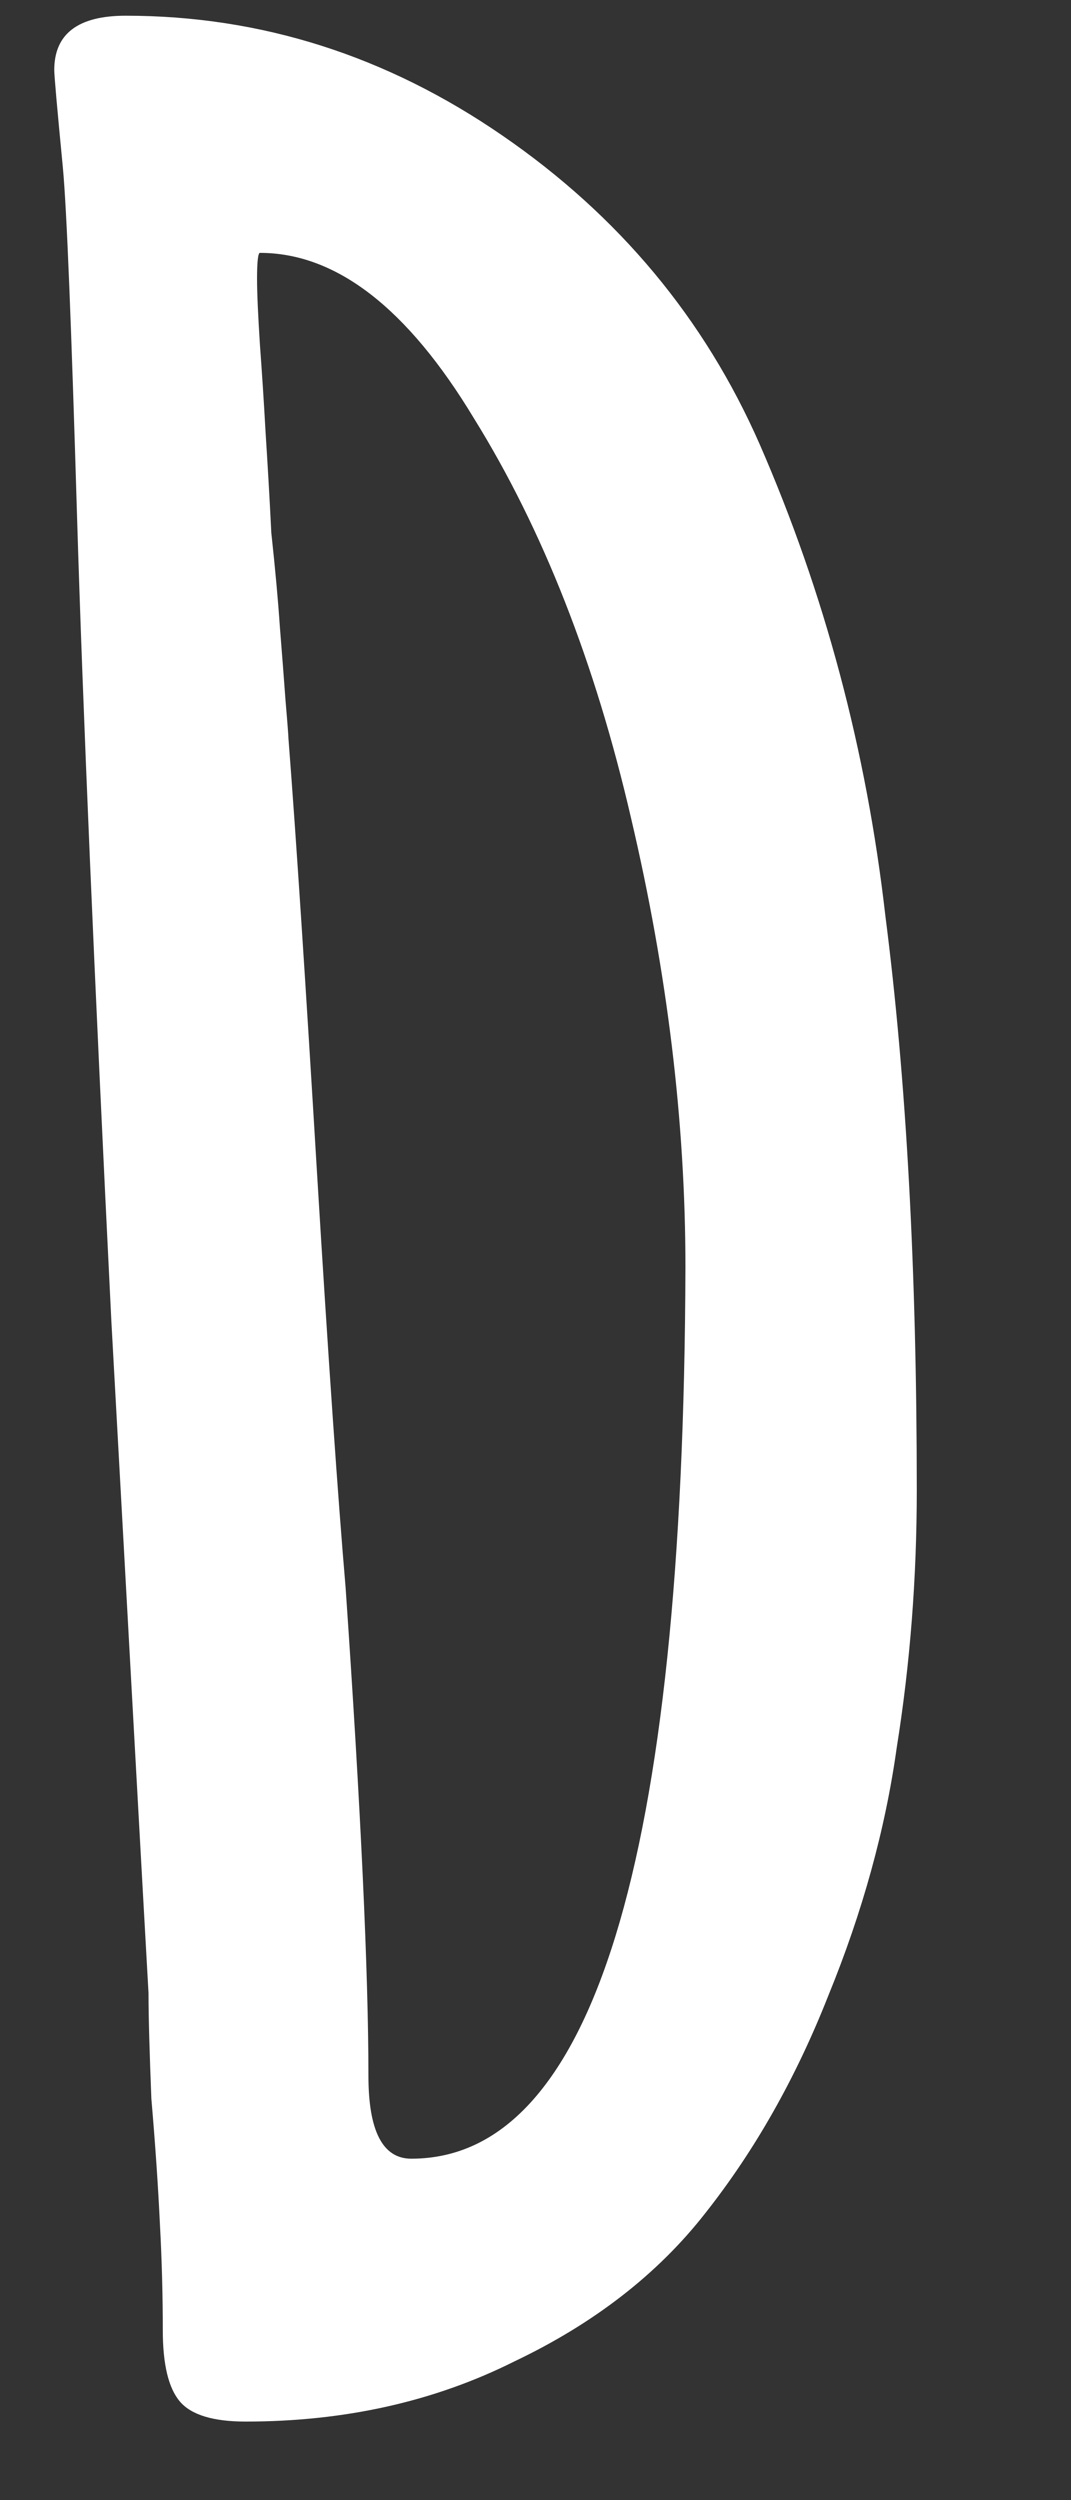 <?xml version="1.0" encoding="UTF-8"?> <svg xmlns="http://www.w3.org/2000/svg" width="6" height="14" viewBox="0 0 6 14" fill="none"><rect x="0" y="0" width="6" height="14" fill="#333333" stroke="none"/> <path d="M4.256 2.488C4.619 3.32 4.854 4.2 4.96 5.128C5.078 6.045 5.136 7.117 5.136 8.344C5.136 8.835 5.099 9.315 5.024 9.784C4.96 10.243 4.832 10.707 4.64 11.176C4.459 11.635 4.23 12.04 3.952 12.392C3.686 12.733 3.328 13.011 2.88 13.224C2.432 13.448 1.931 13.56 1.376 13.56C1.195 13.56 1.072 13.523 1.008 13.448C0.944 13.373 0.912 13.24 0.912 13.048C0.912 12.856 0.907 12.659 0.896 12.456C0.886 12.243 0.87 12.008 0.848 11.752C0.838 11.496 0.832 11.299 0.832 11.16C0.8 10.595 0.731 9.341 0.624 7.4C0.528 5.459 0.464 3.96 0.432 2.904C0.4 1.827 0.374 1.171 0.352 0.936C0.32 0.605 0.304 0.424 0.304 0.392C0.304 0.189 0.438 0.088 0.704 0.088C1.462 0.088 2.166 0.312 2.816 0.76C3.467 1.208 3.947 1.784 4.256 2.488ZM2.304 12.088C3.318 12.088 3.83 10.424 3.84 7.096C3.84 6.285 3.739 5.448 3.536 4.584C3.334 3.709 3.04 2.963 2.656 2.344C2.283 1.725 1.883 1.416 1.456 1.416C1.446 1.416 1.44 1.464 1.44 1.56C1.44 1.645 1.446 1.768 1.456 1.928C1.467 2.077 1.478 2.243 1.488 2.424C1.499 2.595 1.51 2.781 1.52 2.984C1.542 3.187 1.558 3.363 1.568 3.512C1.579 3.651 1.59 3.789 1.6 3.928C1.611 4.056 1.616 4.125 1.616 4.136C1.659 4.691 1.712 5.501 1.776 6.568C1.84 7.624 1.894 8.397 1.936 8.888C2.022 10.136 2.064 11.048 2.064 11.624C2.064 11.933 2.144 12.088 2.304 12.088Z" fill="white"></path> </svg> 